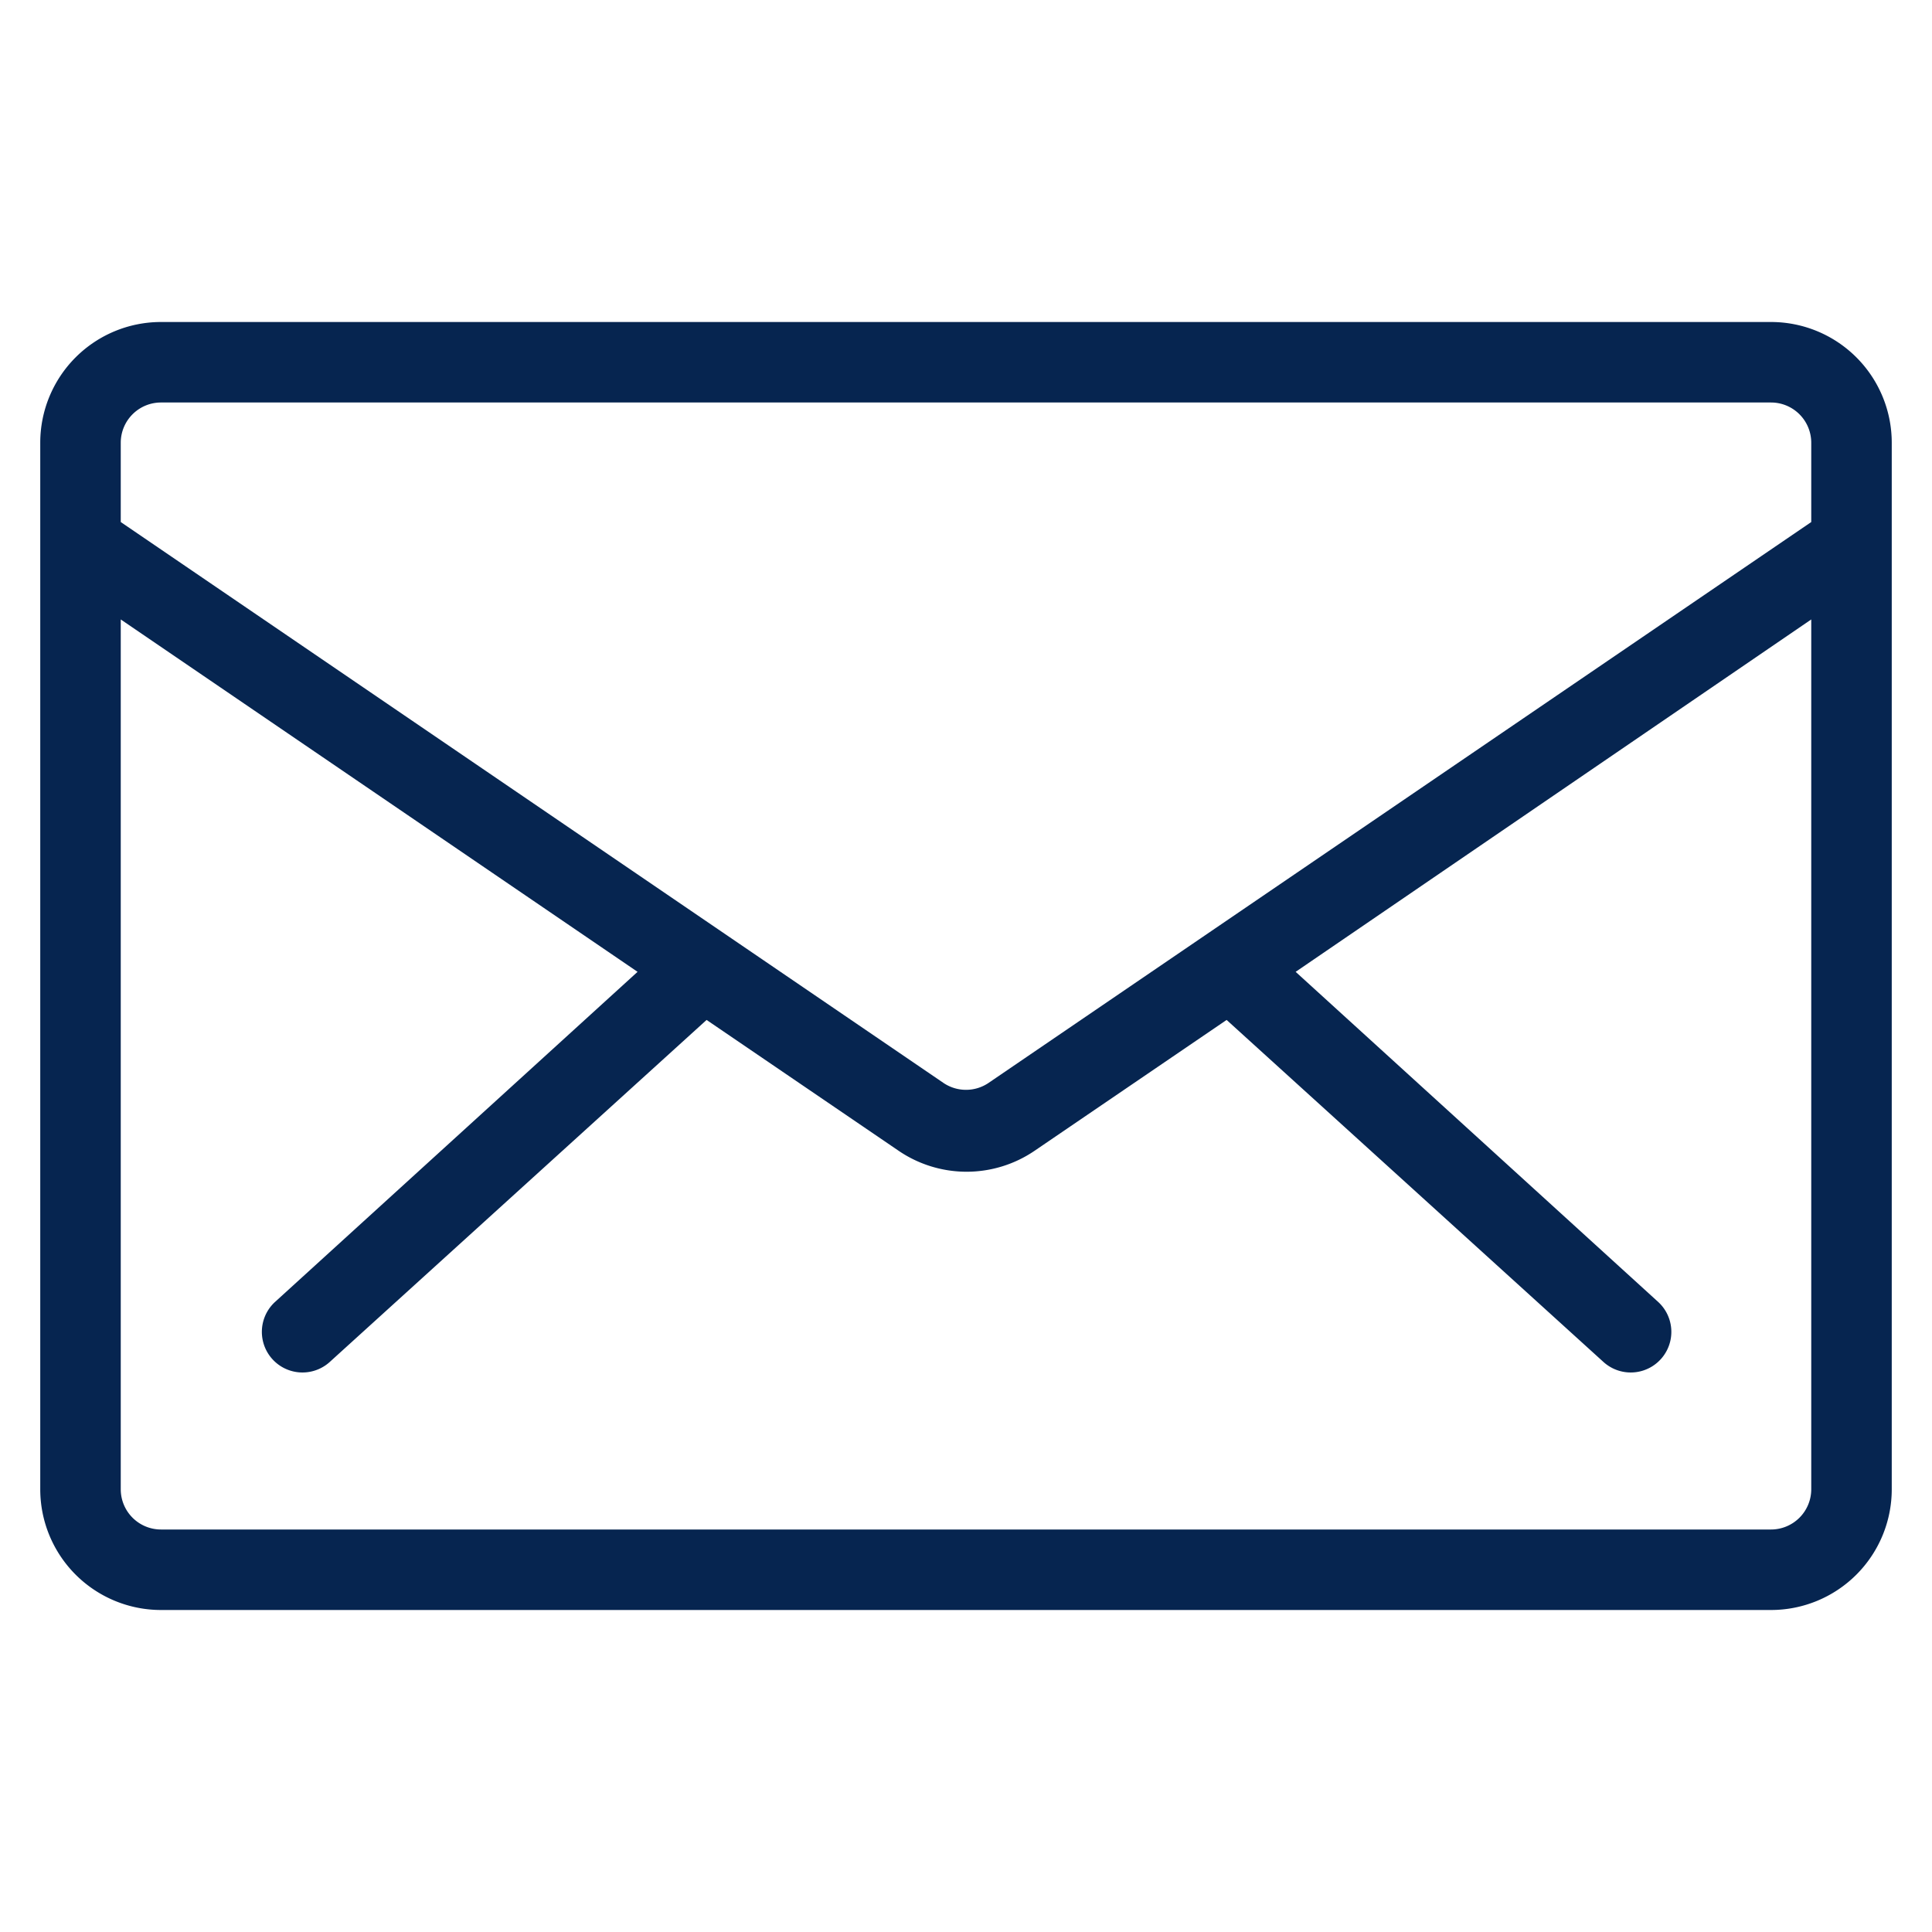 <svg xmlns="http://www.w3.org/2000/svg" height="100px" width="100px" fill="#062550" data-name="Layer 1" viewBox="0 0 96 96" x="0px" y="0px"><title>Artboard 51</title><path d="M88,16H8a6,6,0,0,0-6,6V74a6,6,0,0,0,6,6H88a6,6,0,0,0,6-6V22A6,6,0,0,0,88,16ZM8,20H88a2,2,0,0,1,2,2v3.94L49.12,53.81a2,2,0,0,1-2.24,0L6,25.94V22A2,2,0,0,1,8,20ZM88,76H8a2,2,0,0,1-2-2V30.78L31.68,48.29l-18,16.39a2,2,0,0,0,2.7,3l18.73-17,9.54,6.5a6,6,0,0,0,6.76,0l9.54-6.5,18.73,17a2,2,0,0,0,2.7-3l-18-16.39L90,30.78V74A2,2,0,0,1,88,76Z"></path></svg>